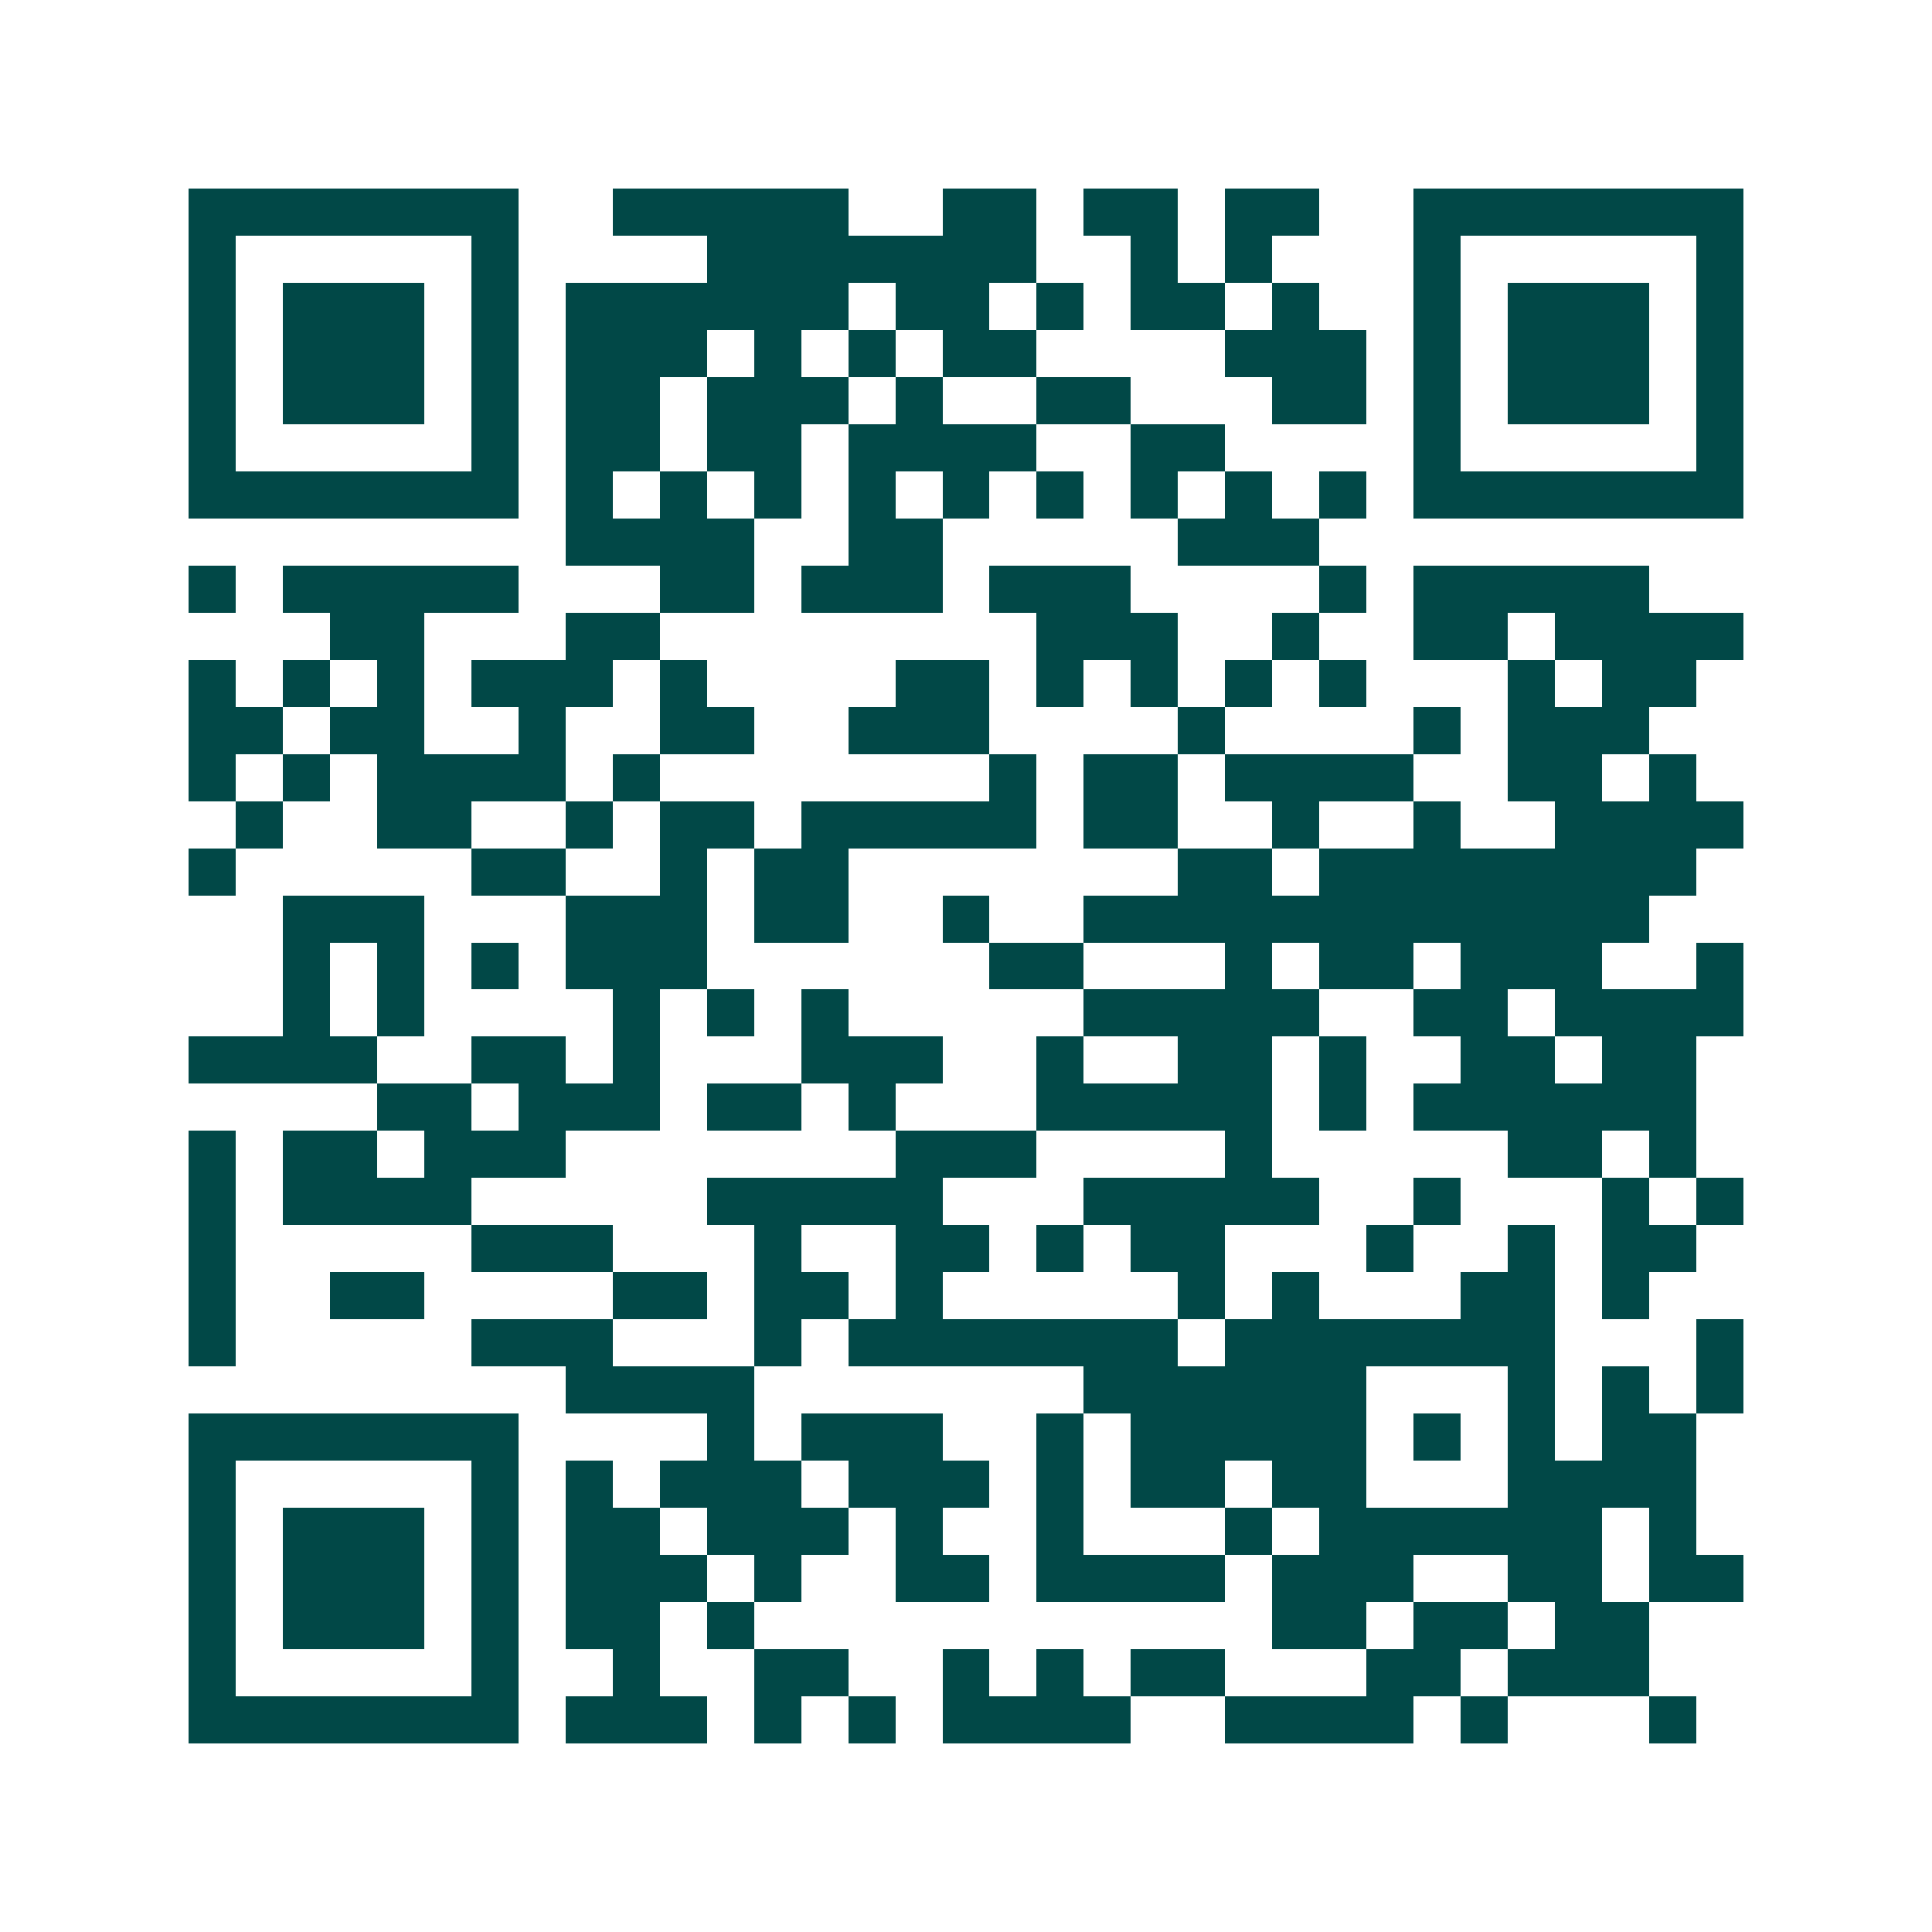 <svg xmlns="http://www.w3.org/2000/svg" width="200" height="200" viewBox="0 0 41 41" shape-rendering="crispEdges"><path fill="#ffffff" d="M0 0h41v41H0z"/><path stroke="#014847" d="M4 4.5h7m2 0h5m2 0h2m1 0h2m1 0h2m2 0h7M4 5.5h1m5 0h1m4 0h7m2 0h1m1 0h1m3 0h1m5 0h1M4 6.5h1m1 0h3m1 0h1m1 0h6m1 0h2m1 0h1m1 0h2m1 0h1m2 0h1m1 0h3m1 0h1M4 7.5h1m1 0h3m1 0h1m1 0h3m1 0h1m1 0h1m1 0h2m4 0h3m1 0h1m1 0h3m1 0h1M4 8.5h1m1 0h3m1 0h1m1 0h2m1 0h3m1 0h1m2 0h2m3 0h2m1 0h1m1 0h3m1 0h1M4 9.5h1m5 0h1m1 0h2m1 0h2m1 0h4m2 0h2m4 0h1m5 0h1M4 10.5h7m1 0h1m1 0h1m1 0h1m1 0h1m1 0h1m1 0h1m1 0h1m1 0h1m1 0h1m1 0h7M12 11.5h4m2 0h2m5 0h3M4 12.5h1m1 0h5m3 0h2m1 0h3m1 0h3m4 0h1m1 0h5M7 13.5h2m3 0h2m8 0h3m2 0h1m2 0h2m1 0h4M4 14.5h1m1 0h1m1 0h1m1 0h3m1 0h1m4 0h2m1 0h1m1 0h1m1 0h1m1 0h1m3 0h1m1 0h2M4 15.5h2m1 0h2m2 0h1m2 0h2m2 0h3m4 0h1m4 0h1m1 0h3M4 16.5h1m1 0h1m1 0h4m1 0h1m7 0h1m1 0h2m1 0h4m2 0h2m1 0h1M5 17.5h1m2 0h2m2 0h1m1 0h2m1 0h5m1 0h2m2 0h1m2 0h1m2 0h4M4 18.5h1m5 0h2m2 0h1m1 0h2m7 0h2m1 0h8M6 19.5h3m3 0h3m1 0h2m2 0h1m2 0h12M6 20.5h1m1 0h1m1 0h1m1 0h3m6 0h2m3 0h1m1 0h2m1 0h3m2 0h1M6 21.5h1m1 0h1m4 0h1m1 0h1m1 0h1m5 0h5m2 0h2m1 0h4M4 22.5h4m2 0h2m1 0h1m3 0h3m2 0h1m2 0h2m1 0h1m2 0h2m1 0h2M8 23.5h2m1 0h3m1 0h2m1 0h1m3 0h5m1 0h1m1 0h6M4 24.5h1m1 0h2m1 0h3m7 0h3m4 0h1m5 0h2m1 0h1M4 25.5h1m1 0h4m5 0h5m3 0h5m2 0h1m3 0h1m1 0h1M4 26.5h1m5 0h3m3 0h1m2 0h2m1 0h1m1 0h2m3 0h1m2 0h1m1 0h2M4 27.5h1m2 0h2m4 0h2m1 0h2m1 0h1m5 0h1m1 0h1m3 0h2m1 0h1M4 28.5h1m5 0h3m3 0h1m1 0h7m1 0h7m3 0h1M12 29.5h4m7 0h6m3 0h1m1 0h1m1 0h1M4 30.5h7m4 0h1m1 0h3m2 0h1m1 0h5m1 0h1m1 0h1m1 0h2M4 31.5h1m5 0h1m1 0h1m1 0h3m1 0h3m1 0h1m1 0h2m1 0h2m3 0h4M4 32.5h1m1 0h3m1 0h1m1 0h2m1 0h3m1 0h1m2 0h1m3 0h1m1 0h6m1 0h1M4 33.5h1m1 0h3m1 0h1m1 0h3m1 0h1m2 0h2m1 0h4m1 0h3m2 0h2m1 0h2M4 34.5h1m1 0h3m1 0h1m1 0h2m1 0h1m11 0h2m1 0h2m1 0h2M4 35.5h1m5 0h1m2 0h1m2 0h2m2 0h1m1 0h1m1 0h2m3 0h2m1 0h3M4 36.5h7m1 0h3m1 0h1m1 0h1m1 0h4m2 0h4m1 0h1m3 0h1"/></svg>
